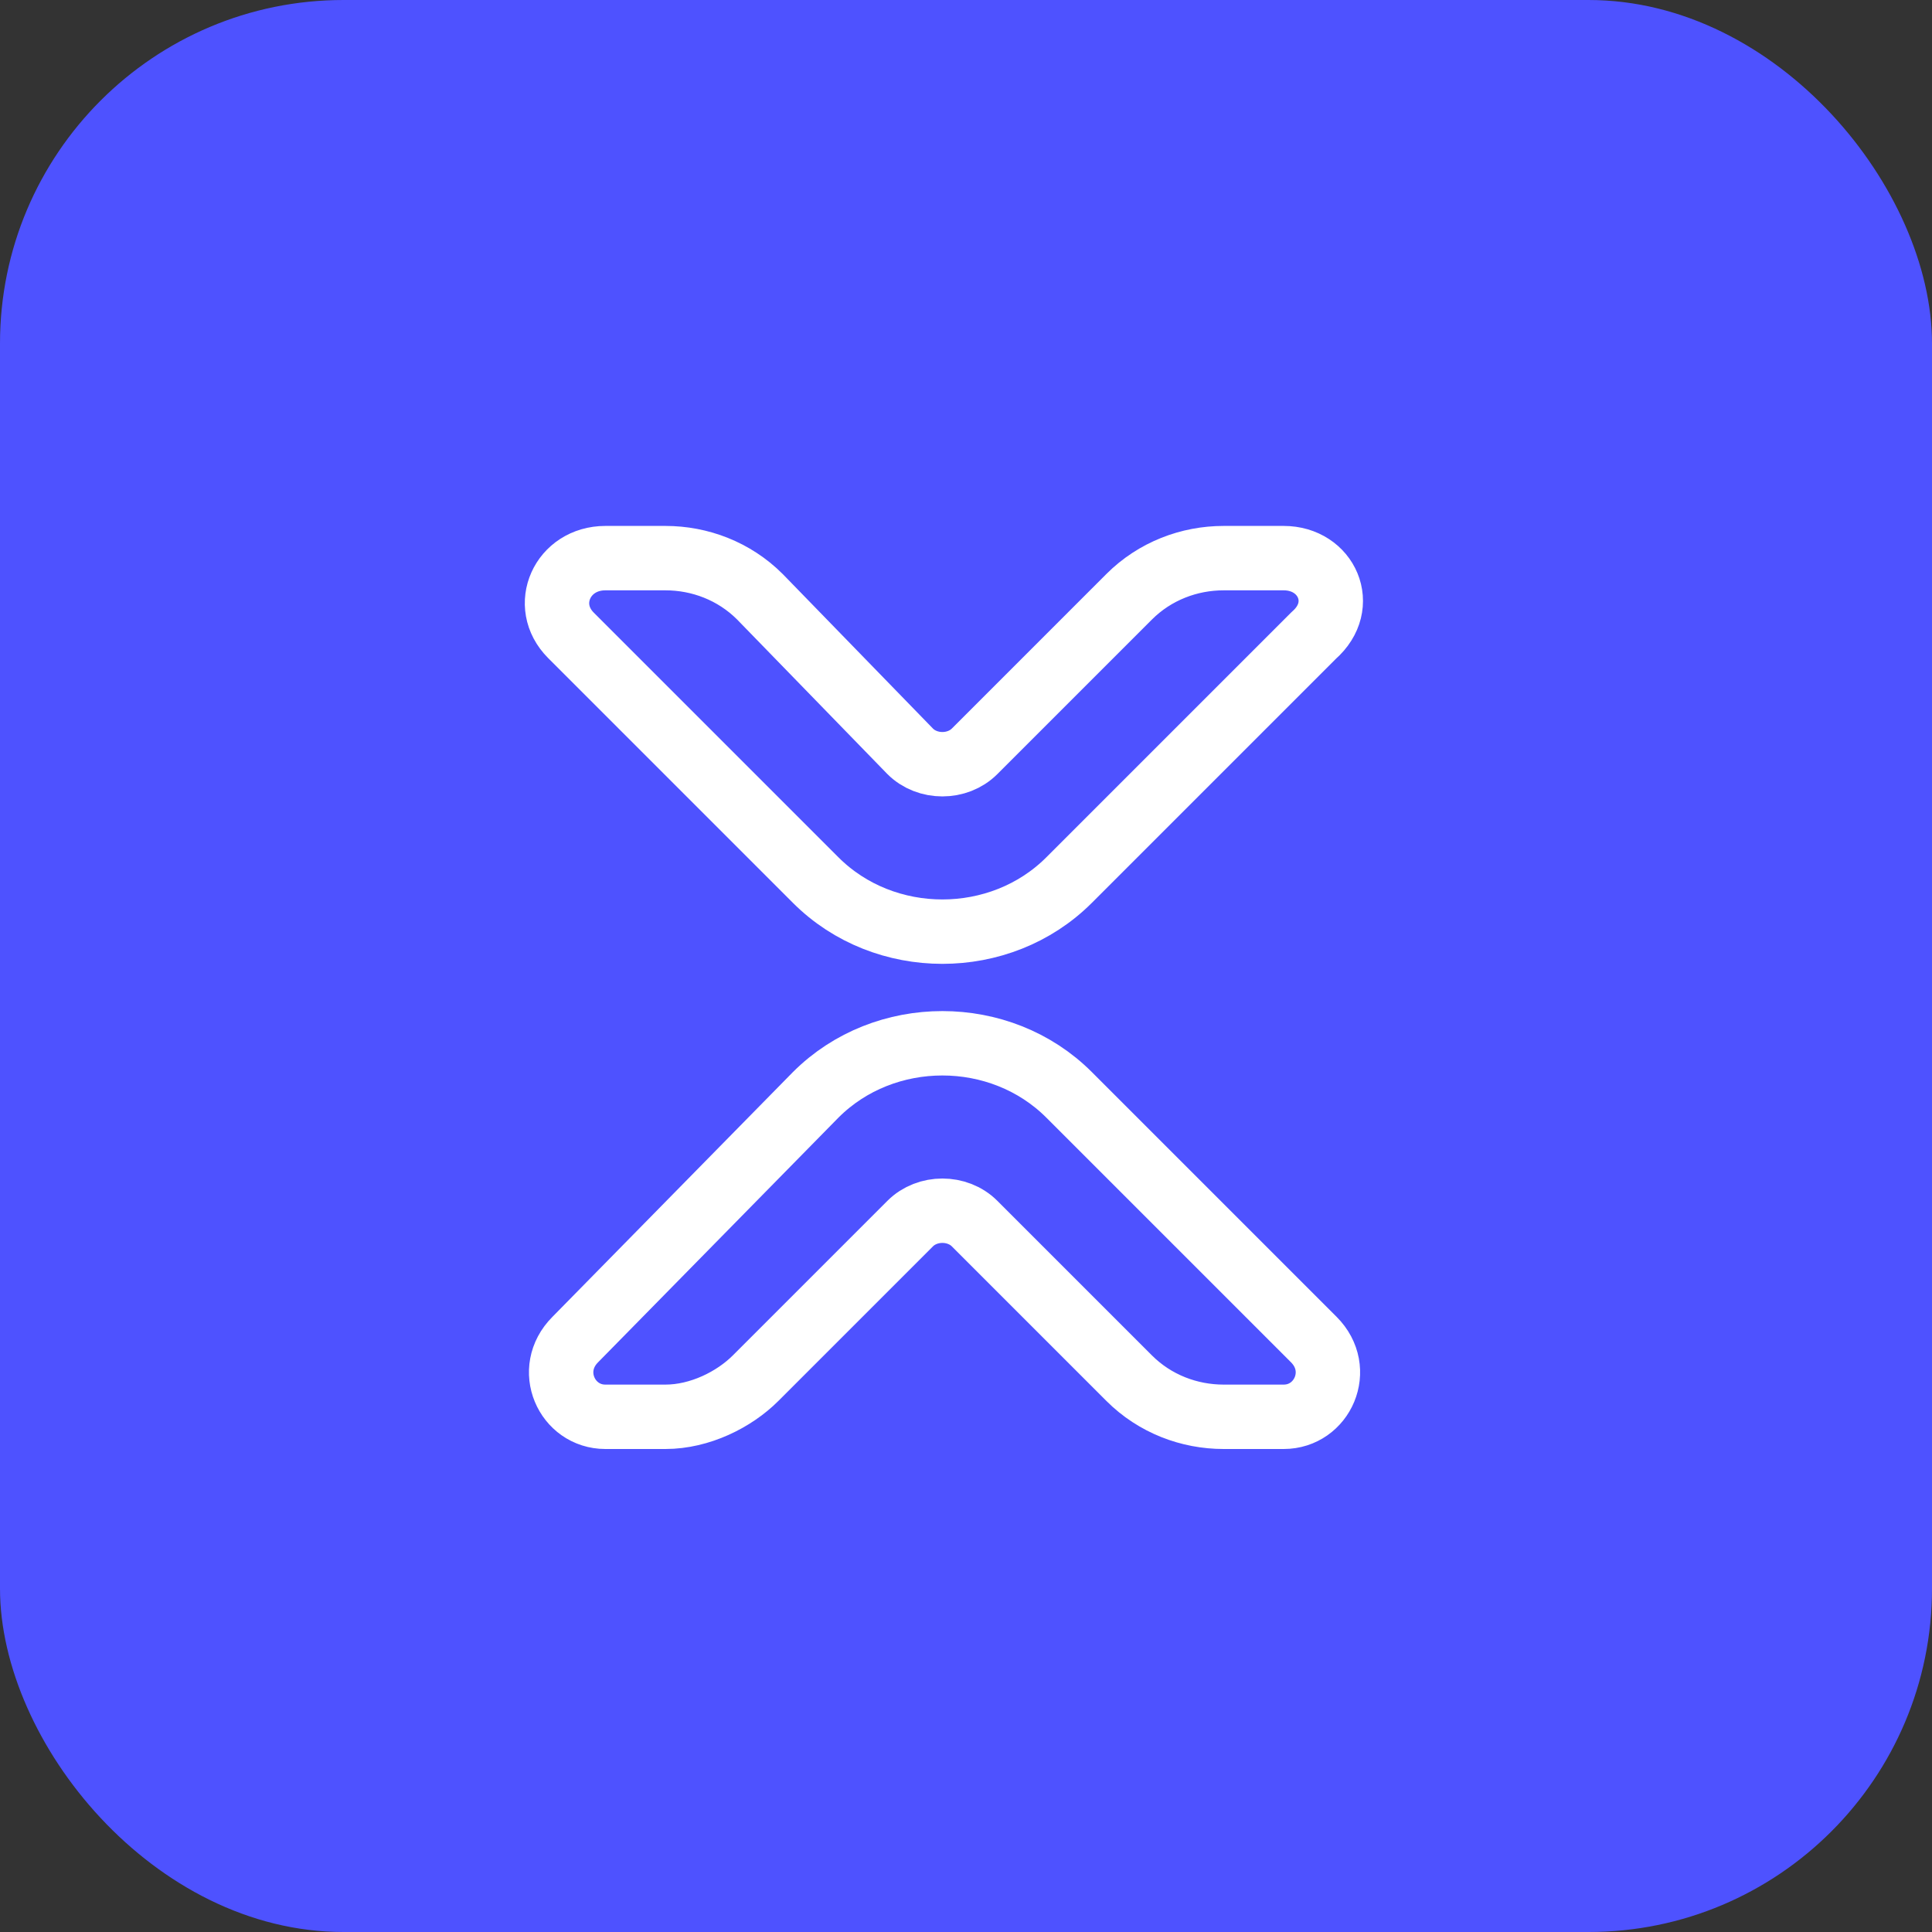 <svg width="45" height="45" viewBox="0 0 45 45" fill="none" xmlns="http://www.w3.org/2000/svg">
<rect x="0" y="0" width="45" height="45" fill="#333333" stroke="none"/>
<rect width="45" height="45" rx="8" fill="#4E52FF"/>
<path d="M15.5 13H14.1C13.1 13 12.6 14.1 13.3 14.8L19 20.5C20.6 22.1 23.3 22.1 24.9 20.5L30.6 14.8C31.4 14.1 30.9 13 29.9 13H28.5C27.7 13 26.9 13.3 26.3 13.9L22.7 17.5C22.3 17.9 21.6 17.9 21.2 17.5L17.7 13.9C17.1 13.3 16.3 13 15.5 13Z" stroke="white" stroke-width="1.5" stroke-miterlimit="10" stroke-linecap="round" stroke-linejoin="round"/>
<path d="M15.5 33H14.1C13.2 33 12.7 31.9 13.4 31.2L19 25.5C20.6 23.9 23.3 23.9 24.9 25.5L30.6 31.2C31.3 31.9 30.8 33 29.9 33H28.5C27.7 33 26.9 32.7 26.3 32.1L22.7 28.5C22.3 28.1 21.6 28.1 21.2 28.5L17.6 32.1C17.1 32.6 16.3 33 15.5 33Z" stroke="white" stroke-width="1.5" stroke-miterlimit="10" stroke-linecap="round" stroke-linejoin="round"/>
</svg>
